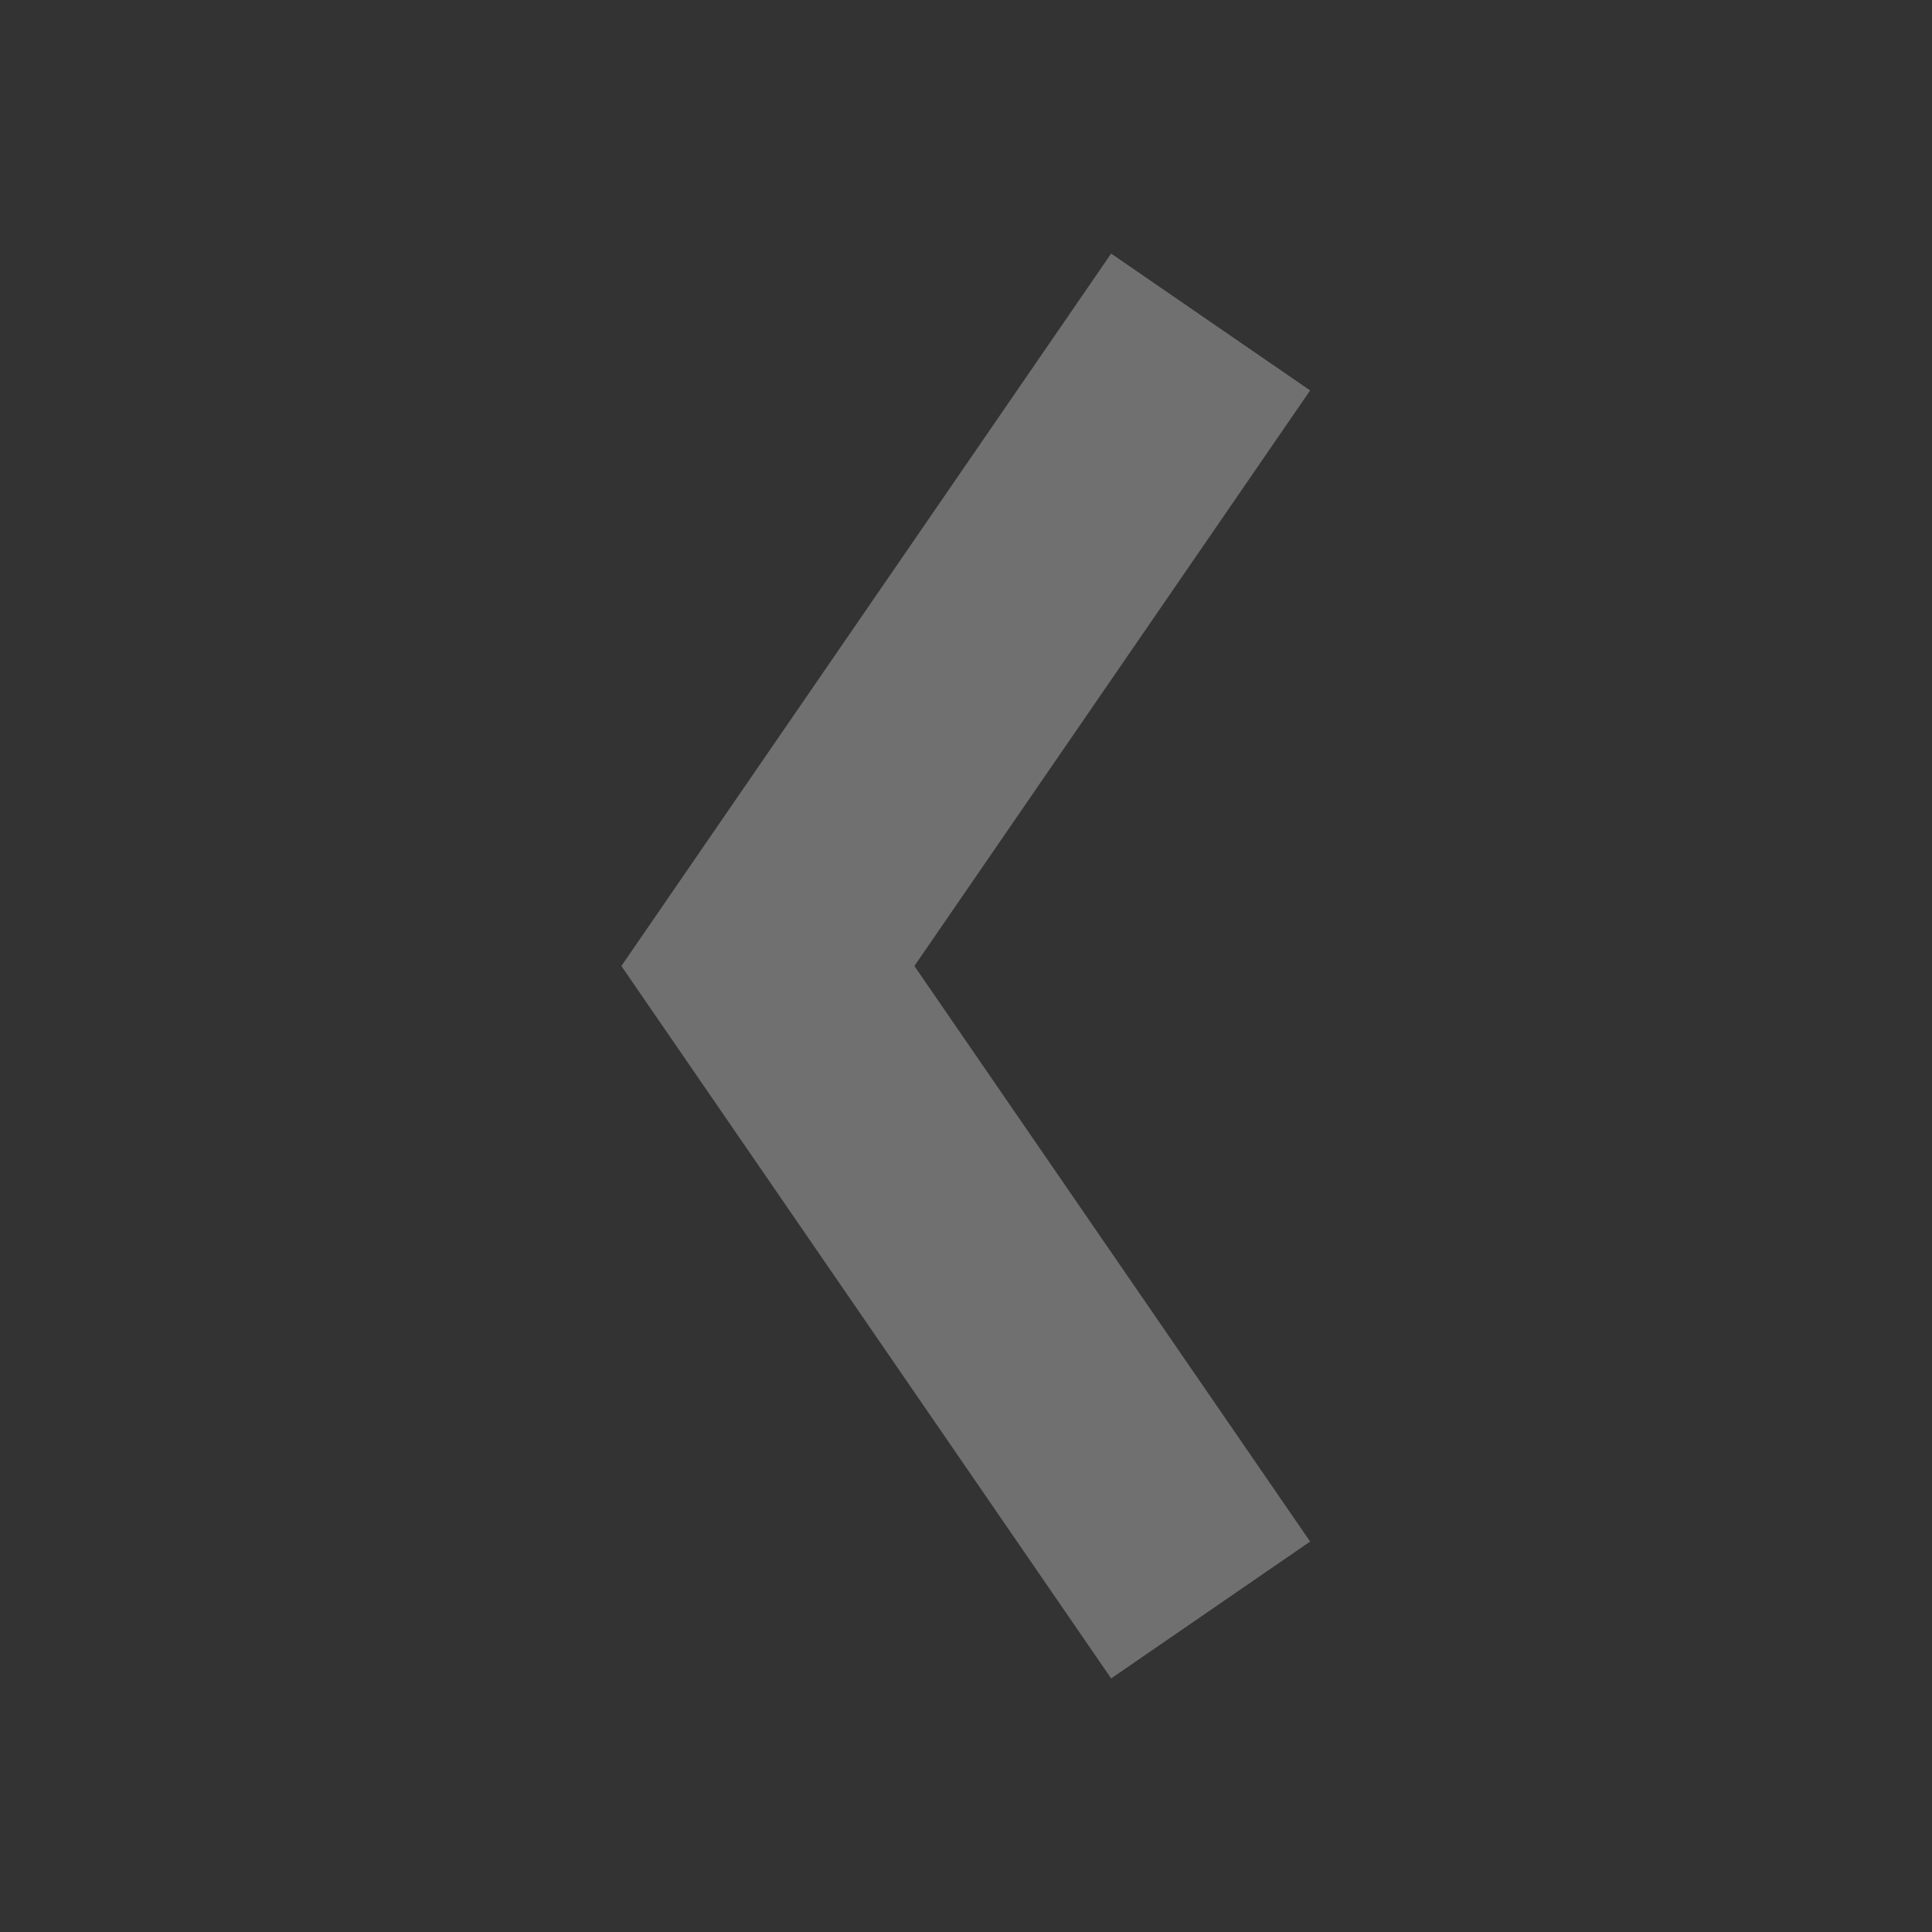 <?xml version="1.0" encoding="UTF-8"?> <svg xmlns="http://www.w3.org/2000/svg" width="24" height="24" viewBox="0 0 24 24" fill="none"><rect x="0" y="0" width="24" height="24" fill="#333333" stroke="none"/> <path opacity="0.3" fill-rule="evenodd" clip-rule="evenodd" d="M13.803 3.15L16.275 4.85L11.359 12L16.275 19.15L13.803 20.85L7.719 12L13.803 3.15Z" fill="white"></path> </svg> 